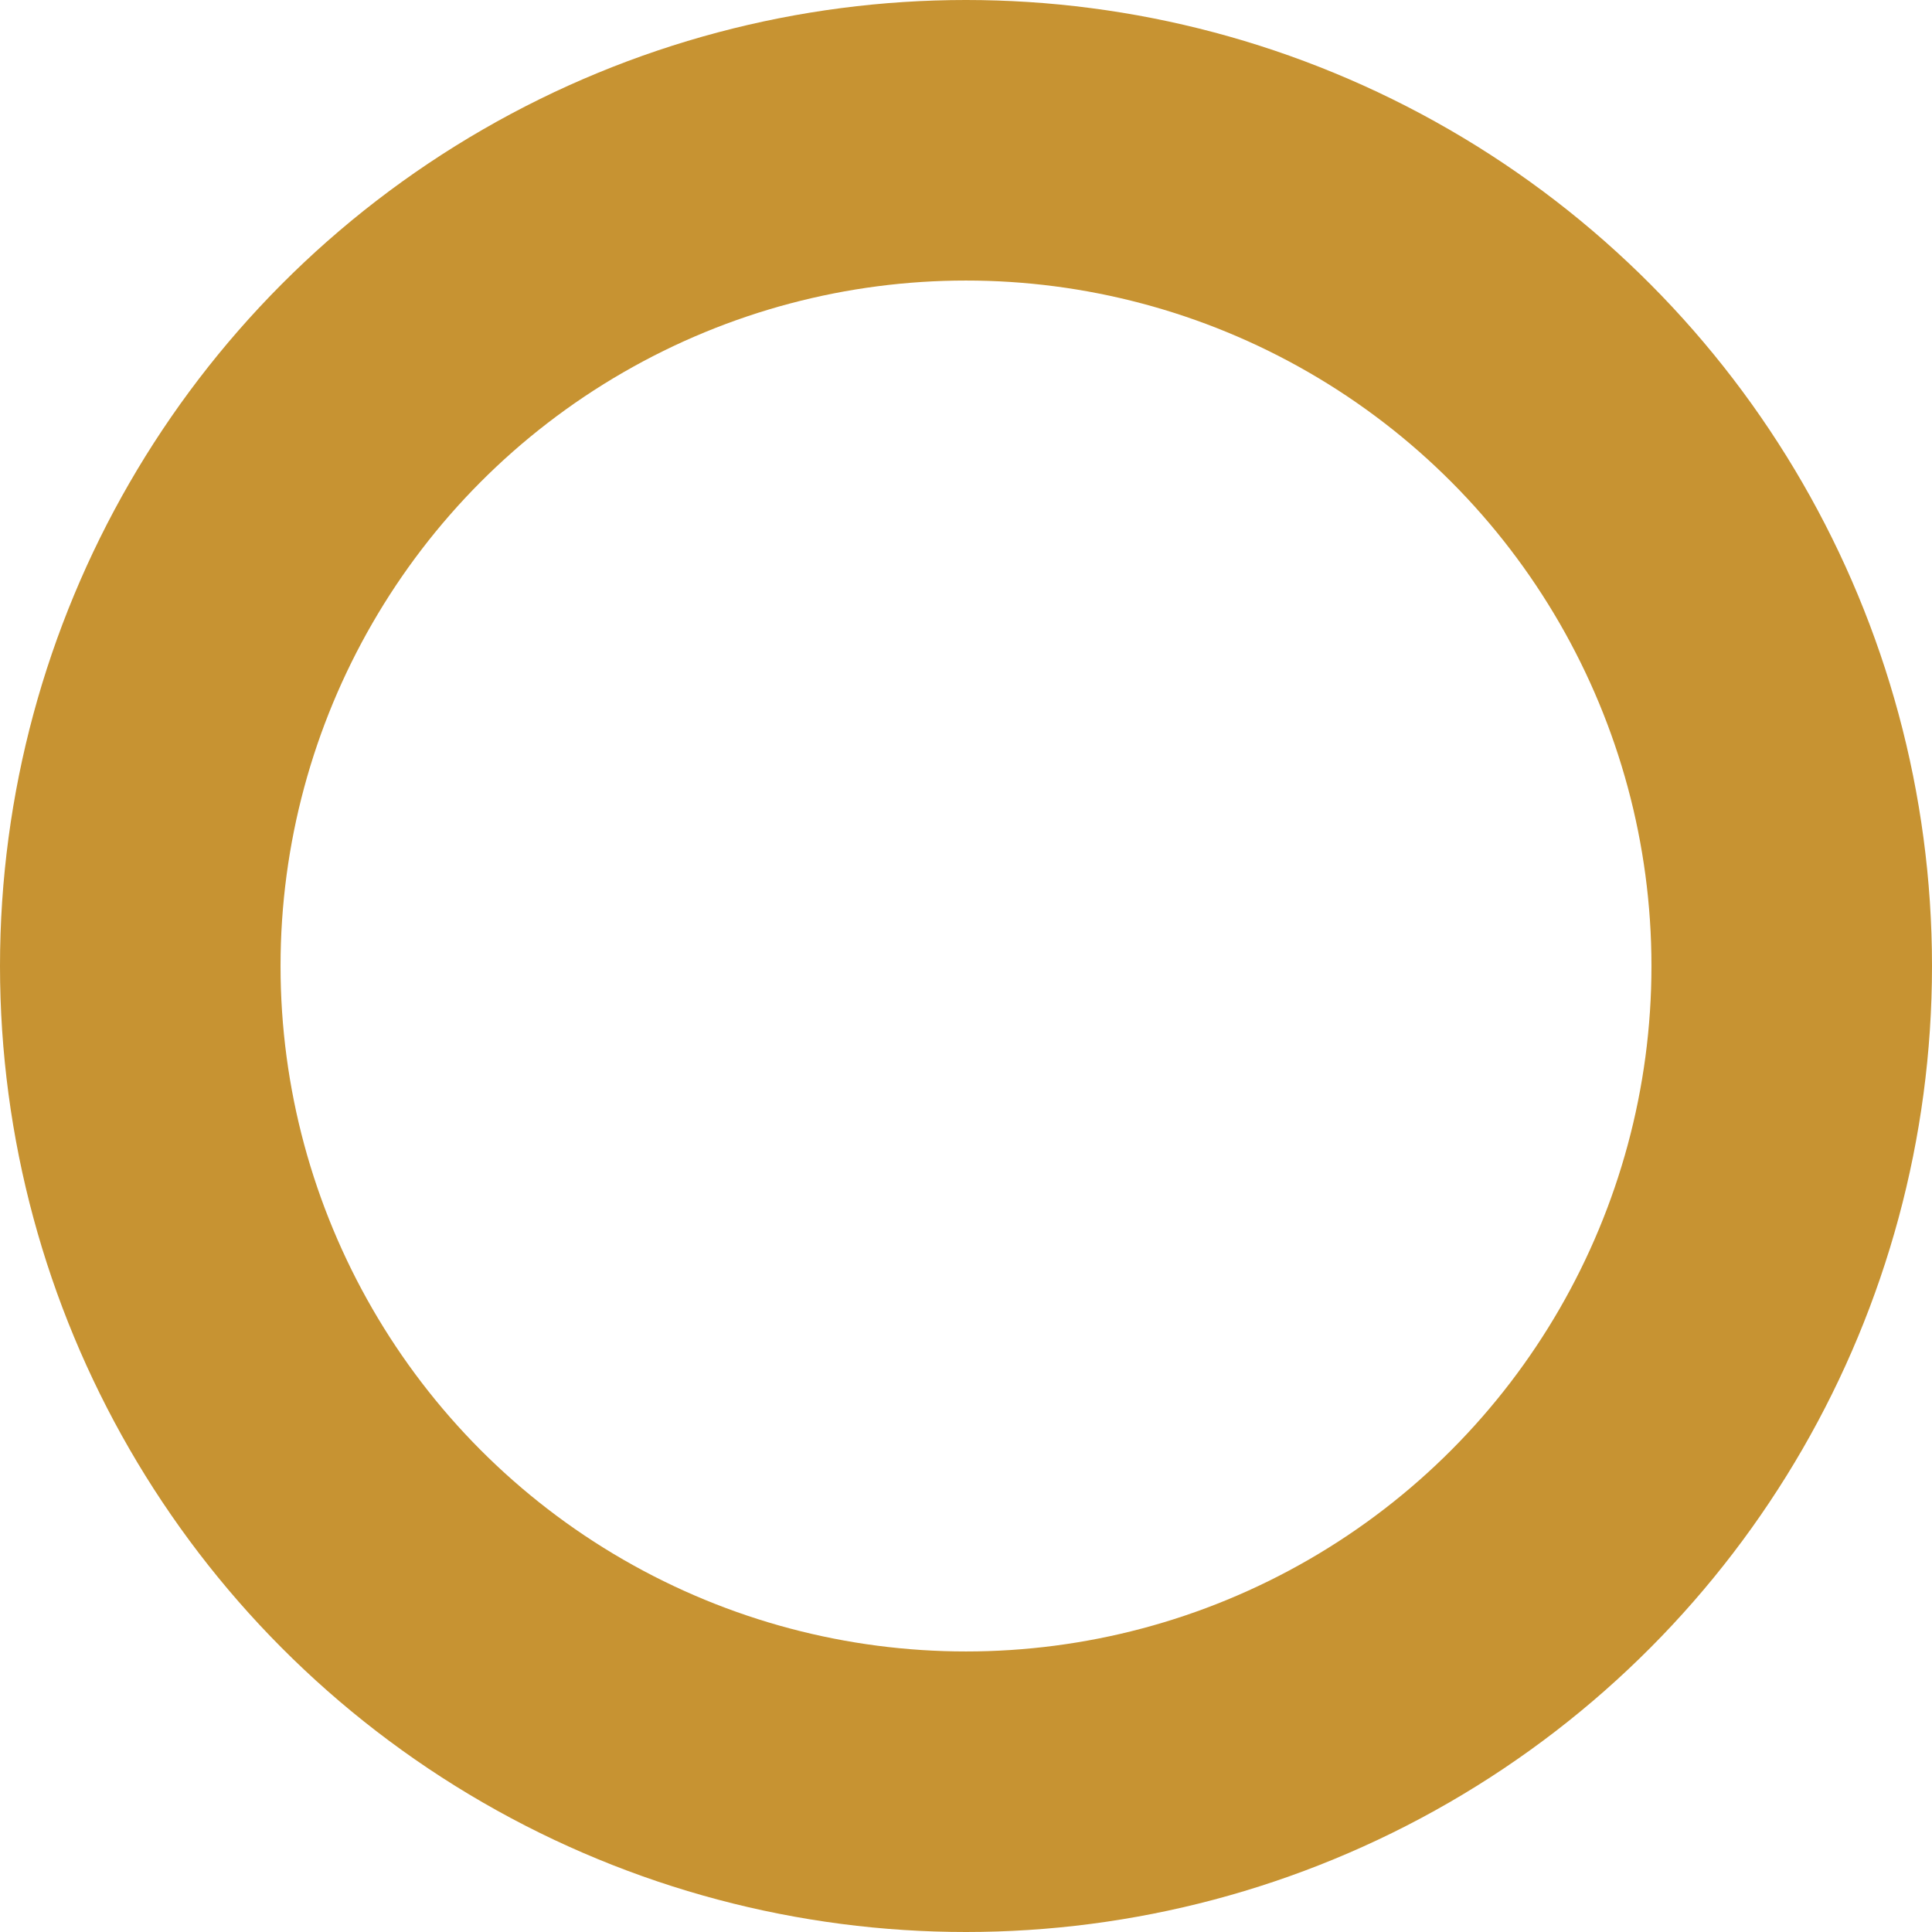 <?xml version="1.0" encoding="UTF-8"?>
<svg id="_レイヤー_2" data-name="レイヤー 2" xmlns="http://www.w3.org/2000/svg" viewBox="0 0 41.32 41.32">
  <defs>
    <style>
      .cls-1 {
        fill: none;
        stroke: #c79332;
        stroke-miterlimit: 10;
        stroke-width: 6px;
      }
    </style>
  </defs>
  <g id="_デザイン" data-name="デザイン">
    <circle class="cls-1" cx="20.66" cy="20.66" r="17.66"/>
  </g>
</svg>